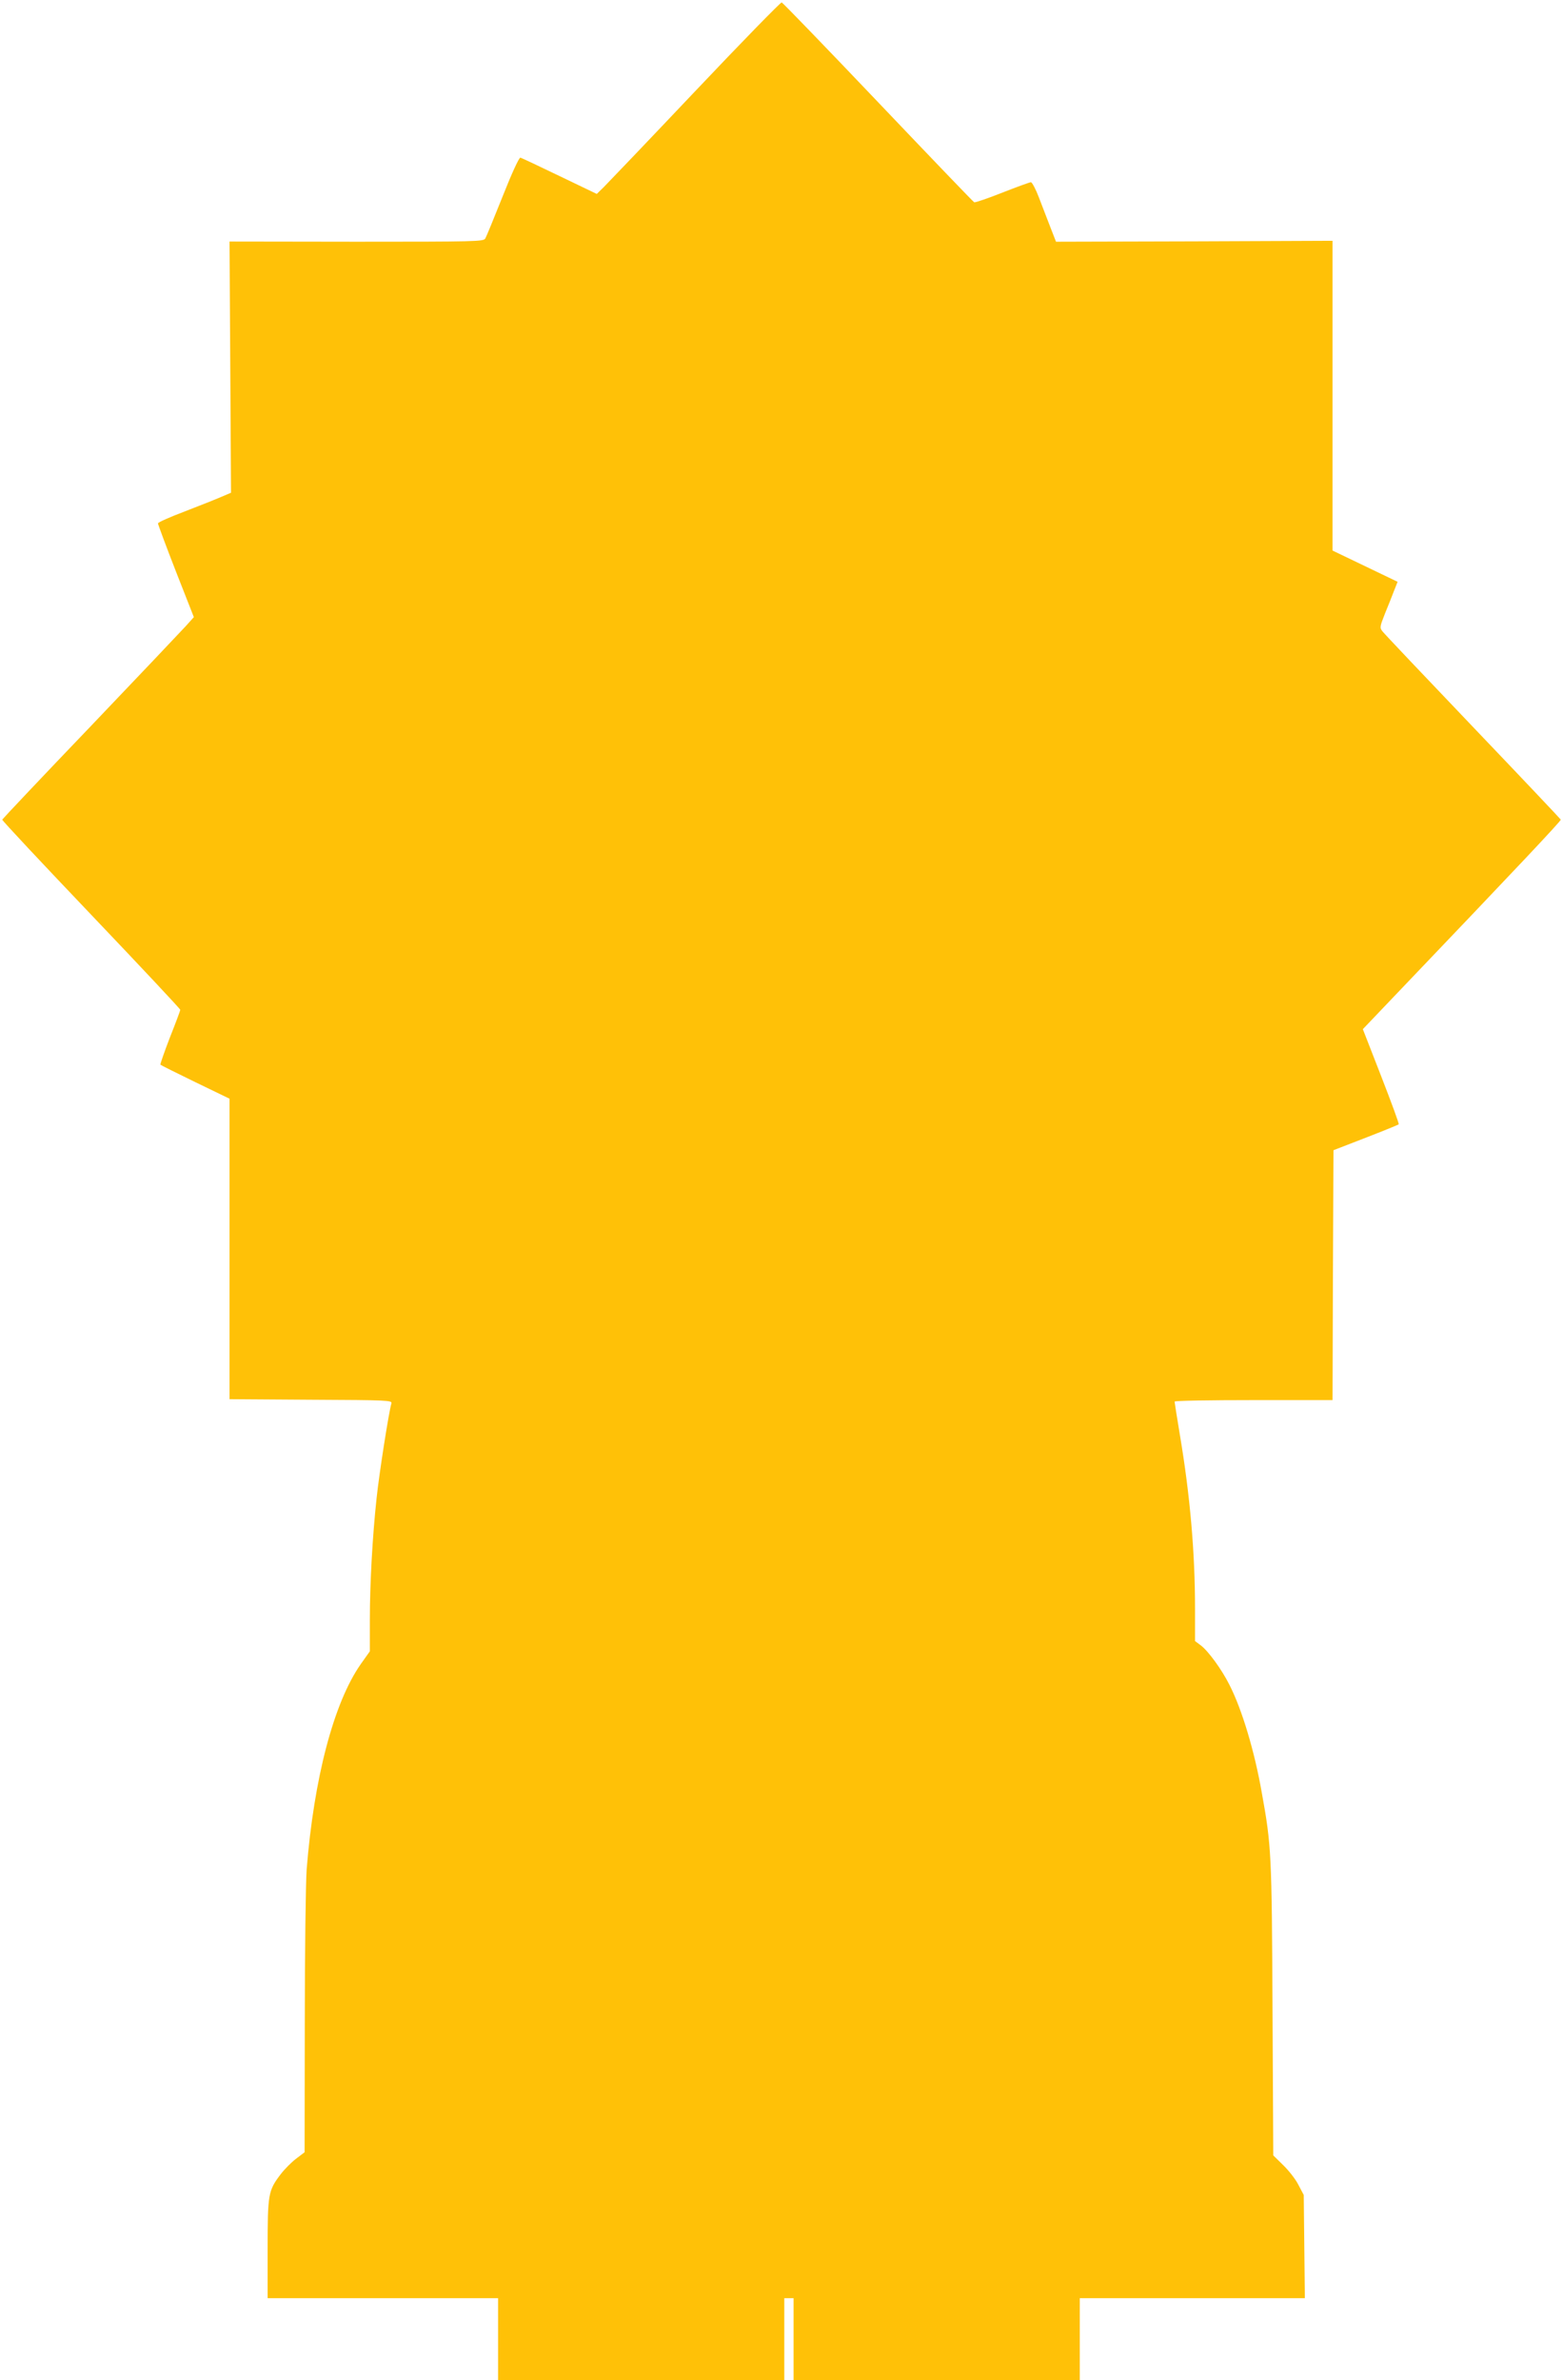 <?xml version="1.0" standalone="no"?>
<!DOCTYPE svg PUBLIC "-//W3C//DTD SVG 20010904//EN"
 "http://www.w3.org/TR/2001/REC-SVG-20010904/DTD/svg10.dtd">
<svg version="1.0" xmlns="http://www.w3.org/2000/svg"
 width="841pt" height="1280pt" viewBox="0 0 841 1280"
 preserveAspectRatio="xMidYMid meet">
<g transform="translate(0,1280) scale(0.1,-0.1)"
fill="#ffc107" stroke="none">
<path d="M3740 12309 c-250 -264 -472 -496 -492 -516 l-37 -36 -200 96 c-110
53 -205 98 -211 99 -7 2 -48 -88 -95 -207 -46 -115 -88 -218 -94 -228 -11 -16
-52 -17 -694 -17 l-682 1 4 -676 4 -675 -54 -23 c-30 -13 -118 -48 -196 -78
-79 -30 -143 -58 -143 -64 0 -5 43 -121 96 -257 l97 -247 -44 -49 c-24 -26
-255 -270 -514 -541 -259 -270 -471 -495 -473 -499 -1 -5 214 -234 478 -511
264 -277 480 -507 480 -512 0 -4 -25 -71 -56 -149 -30 -78 -53 -144 -51 -146
3 -3 87 -45 188 -94 l184 -89 0 -808 0 -808 438 -3 c417 -2 438 -3 433 -20
-13 -41 -66 -377 -80 -512 -22 -204 -36 -456 -36 -653 l0 -168 -49 -69 c-145
-207 -252 -614 -291 -1104 -5 -71 -10 -442 -10 -825 l-1 -696 -46 -35 c-25
-19 -63 -57 -84 -85 -66 -87 -69 -105 -69 -401 l0 -264 620 0 620 0 0 -220 0
-220 770 0 770 0 0 220 0 220 25 0 25 0 0 -220 0 -220 770 0 770 0 0 220 0
220 606 0 605 0 -3 278 -3 277 -29 55 c-15 30 -52 77 -82 106 l-53 52 -4 788
c-4 836 -6 877 -58 1164 -39 222 -106 446 -174 579 -41 82 -114 182 -154 212
l-31 23 0 175 c0 304 -27 610 -81 931 -16 96 -29 178 -29 182 0 5 191 8 425 8
l425 0 2 672 3 672 173 67 c96 37 176 70 178 72 3 3 -40 119 -94 258 l-99 254
167 175 c667 698 900 945 898 952 -2 4 -214 228 -473 499 -258 270 -477 501
-486 513 -16 20 -15 25 13 96 17 41 39 97 49 123 l19 48 -175 84 -175 84 0
833 0 833 -744 -3 -744 -2 -30 77 c-17 43 -44 115 -62 161 -17 45 -37 82 -43
82 -6 0 -75 -25 -154 -56 -78 -31 -146 -54 -151 -52 -4 1 -237 244 -517 538
-280 294 -514 536 -519 537 -6 1 -216 -214 -466 -478z"/>
</g>
</svg>
